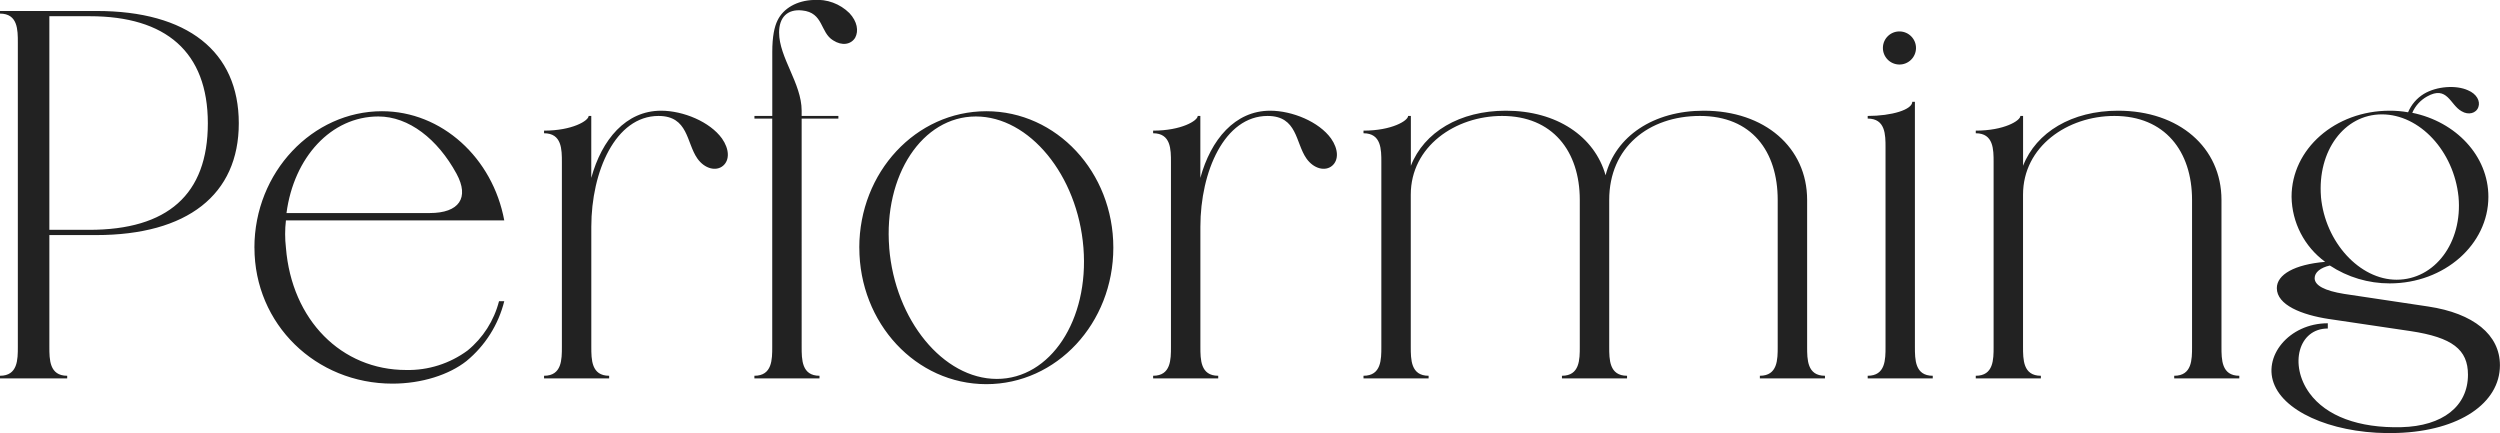 <?xml version="1.0" encoding="UTF-8"?><svg id="a" xmlns="http://www.w3.org/2000/svg" viewBox="0 0 619.47 107.31"><path id="b" d="m23.93,2.72H0v.65c4.42,0,4.42,4.03,4.42,7.15v75.43c0,3.12,0,7.16-4.42,7.16v.65h16.65v-.65c-4.42,0-4.42-4.04-4.42-7.16v-27.7h11.57c22.63,0,35.37-10.01,35.37-27.7,0-17.82-12.74-27.83-35.24-27.83Zm-11.7,54.23V4.02h10.01c18.86,0,29.26,8.84,29.26,26.53s-10.01,26.4-29.39,26.4h-9.88Zm50.82,4.42c0,18.99,15.22,33.69,34.2,33.69,7.28,0,14.05-2.21,18.34-5.6,4.63-3.81,7.91-9,9.36-14.82h-1.3c-1.23,4.8-3.96,9.08-7.8,12.22-4.4,3.24-9.75,4.94-15.22,4.82-16,0-28.35-12.36-29.78-30.31-.26-2.25-.26-4.51,0-6.76h54.1c-2.86-15.48-15.48-27.05-30.3-27.05-17.17,0-31.61,15.09-31.61,33.81h0Zm50.07-18.33c3.25,5.98.65,9.75-6.63,9.75h-35.5c1.82-13.79,11.05-23.93,22.76-23.93,7.54,0,14.69,5.59,19.37,14.18h0Zm33.39-14.31h-.65c0,1.17-4.03,3.64-11.05,3.64v.65c4.42,0,4.42,4.03,4.42,7.15v45.78c0,3.12,0,7.16-4.42,7.16v.65h16.13v-.65c-4.42,0-4.42-4.04-4.42-7.16v-29.78c0-13.66,5.98-27.44,16.65-27.44,7.41,0,6.89,6.63,9.62,10.53,1.82,2.6,4.68,3.25,6.37,1.82s1.56-4.16-.26-6.76c-2.99-4.16-9.62-6.89-15.09-6.89-8.71,0-14.7,7.15-17.3,16.65v-15.35h0Zm40.42.65h4.42v56.57c0,3.12,0,7.16-4.42,7.16v.65h16.13v-.65c-4.42,0-4.42-4.04-4.42-7.16V29.38h9.1v-.65h-9.1v-1.3c0-6.76-5.59-13.14-5.59-19.38,0-3.77,2.08-5.85,5.72-5.46,5.33.52,4.42,5.46,7.67,7.41,2.21,1.43,4.42,1.04,5.46-.65.91-1.69.52-4.03-1.43-6.11-2.34-2.31-5.56-3.5-8.84-3.25-4.16.13-7.54,2.08-8.97,5.07-.78,1.56-1.3,4.03-1.3,7.8v15.87h-4.42v.65h0Zm26,31.99c0,18.73,14.05,33.82,31.47,33.82s31.47-15.09,31.47-33.82-14.05-33.81-31.47-33.81-31.48,15.09-31.48,33.81h0Zm7.41,0c-1.43-17.94,8.19-32.51,21.46-32.51s25.23,14.57,26.66,32.51-8.19,32.52-21.46,32.52-25.24-14.57-26.67-32.52h0Zm77.09-32.64h-.65c0,1.17-4.03,3.64-11.05,3.64v.65c4.42,0,4.42,4.03,4.42,7.15v45.78c0,3.12,0,7.16-4.42,7.16v.65h16.13v-.65c-4.42,0-4.42-4.04-4.42-7.16v-29.78c0-13.66,5.98-27.44,16.65-27.44,7.41,0,6.89,6.63,9.62,10.53,1.82,2.6,4.68,3.25,6.37,1.82s1.56-4.16-.26-6.76c-2.99-4.16-9.62-6.89-15.09-6.89-8.71,0-14.7,7.15-17.3,16.65v-15.35h0Zm52.13,0h-.65c0,1.17-4.03,3.64-11.05,3.64v.65c4.42,0,4.42,4.03,4.42,7.15v45.78c0,3.12,0,7.16-4.42,7.16v.65h16.13v-.65c-4.42,0-4.42-4.04-4.42-7.16v-37.71c0-11.97,11.05-19.51,22.63-19.51,12.48,0,19.25,8.71,19.25,20.81v36.41c0,3.12,0,7.16-4.42,7.16v.65h16.13v-.65c-4.42,0-4.42-4.04-4.42-7.16v-36.41c0-13.01,9.75-20.81,22.5-20.81s19.25,8.71,19.25,20.81v36.41c0,3.12,0,7.16-4.42,7.16v.65h16.13v-.65c-4.42,0-4.42-4.04-4.42-7.16v-36.41c0-13.01-10.53-22.11-25.62-22.11-12.48,0-21.85,6.37-24.32,16-2.73-9.63-12.1-16-24.71-16-11.45,0-20.29,5.33-23.54,13.65v-12.35Zm117-16.91c-.04,2.26,1.77,4.13,4.03,4.17,2.26.04,4.13-1.77,4.17-4.03.04-2.26-1.77-4.13-4.03-4.17h0c-2.25-.05-4.12,1.74-4.17,3.99,0,.01,0,.03,0,.04h0Zm7.93,13.4h-.65c0,1.95-5.07,3.51-11.05,3.51v.65c4.42,0,4.42,4.03,4.42,7.15v49.42c0,3.12,0,7.16-4.42,7.16v.65h16.12v-.65c-4.42,0-4.42-4.04-4.42-7.16V25.22h0Zm26.78,3.51h-.65c0,1.17-4.03,3.64-11.05,3.64v.65c4.42,0,4.42,4.03,4.42,7.15v45.78c0,3.12,0,7.16-4.42,7.16v.65h16.13v-.65c-4.42,0-4.42-4.04-4.42-7.16v-37.71c0-11.97,11.05-19.51,22.63-19.51,12.48,0,19.25,8.71,19.25,20.81v36.41c0,3.12,0,7.16-4.42,7.16v.65h16.13v-.65c-4.42,0-4.42-4.04-4.42-7.16v-36.41c0-13.01-10.53-22.11-25.62-22.11-11.45,0-20.29,5.33-23.54,13.65v-12.35h0Zm75.92,50.33l20.16,2.99c10.28,1.56,14.18,4.55,14.18,10.8,0,7.8-6.24,12.74-16.52,13-10.53.26-18.6-2.73-22.76-8.45-5.07-7.02-2.73-16,4.55-16v-1.3c-9.62,0-16.39,8.32-13.14,15.48,3.25,7.28,16.13,12.22,30.43,11.7,15.35-.52,25.36-7.41,25.36-16.78,0-7.54-6.5-12.87-17.82-14.56l-20.81-3.12c-4.81-.78-7.28-2.08-7.28-3.9,0-1.43,1.43-2.6,3.77-3.13,4.4,2.9,9.56,4.44,14.83,4.43,13.53,0,24.45-9.63,24.45-21.46,0-10.15-8.06-18.6-18.86-20.81.74-1.71,2.02-3.12,3.64-4.03,5.07-2.86,5.72,2.08,8.58,3.64,1.69,1.04,3.64.52,4.16-1.04.52-1.43-.39-3.25-2.6-4.16-2.86-1.3-7.67-1.04-10.92.91-1.74,1.07-3.11,2.66-3.9,4.55-1.5-.26-3.03-.4-4.55-.39-13.53,0-24.32,9.49-24.32,21.33.09,6.38,3.17,12.35,8.32,16.12-7.54.65-11.97,3.13-11.97,6.51-.01,4.16,6.1,6.63,12.99,7.67h0Zm-2.08-30.3c-.91-11.32,5.72-20.42,15.09-20.42s17.82,9.1,18.99,20.42c1.04,11.31-5.85,20.55-15.35,20.55-9.11,0-17.69-9.24-18.74-20.55h0Z" style="fill:#222; fill-rule:evenodd; stroke-width:0px;"/></svg>